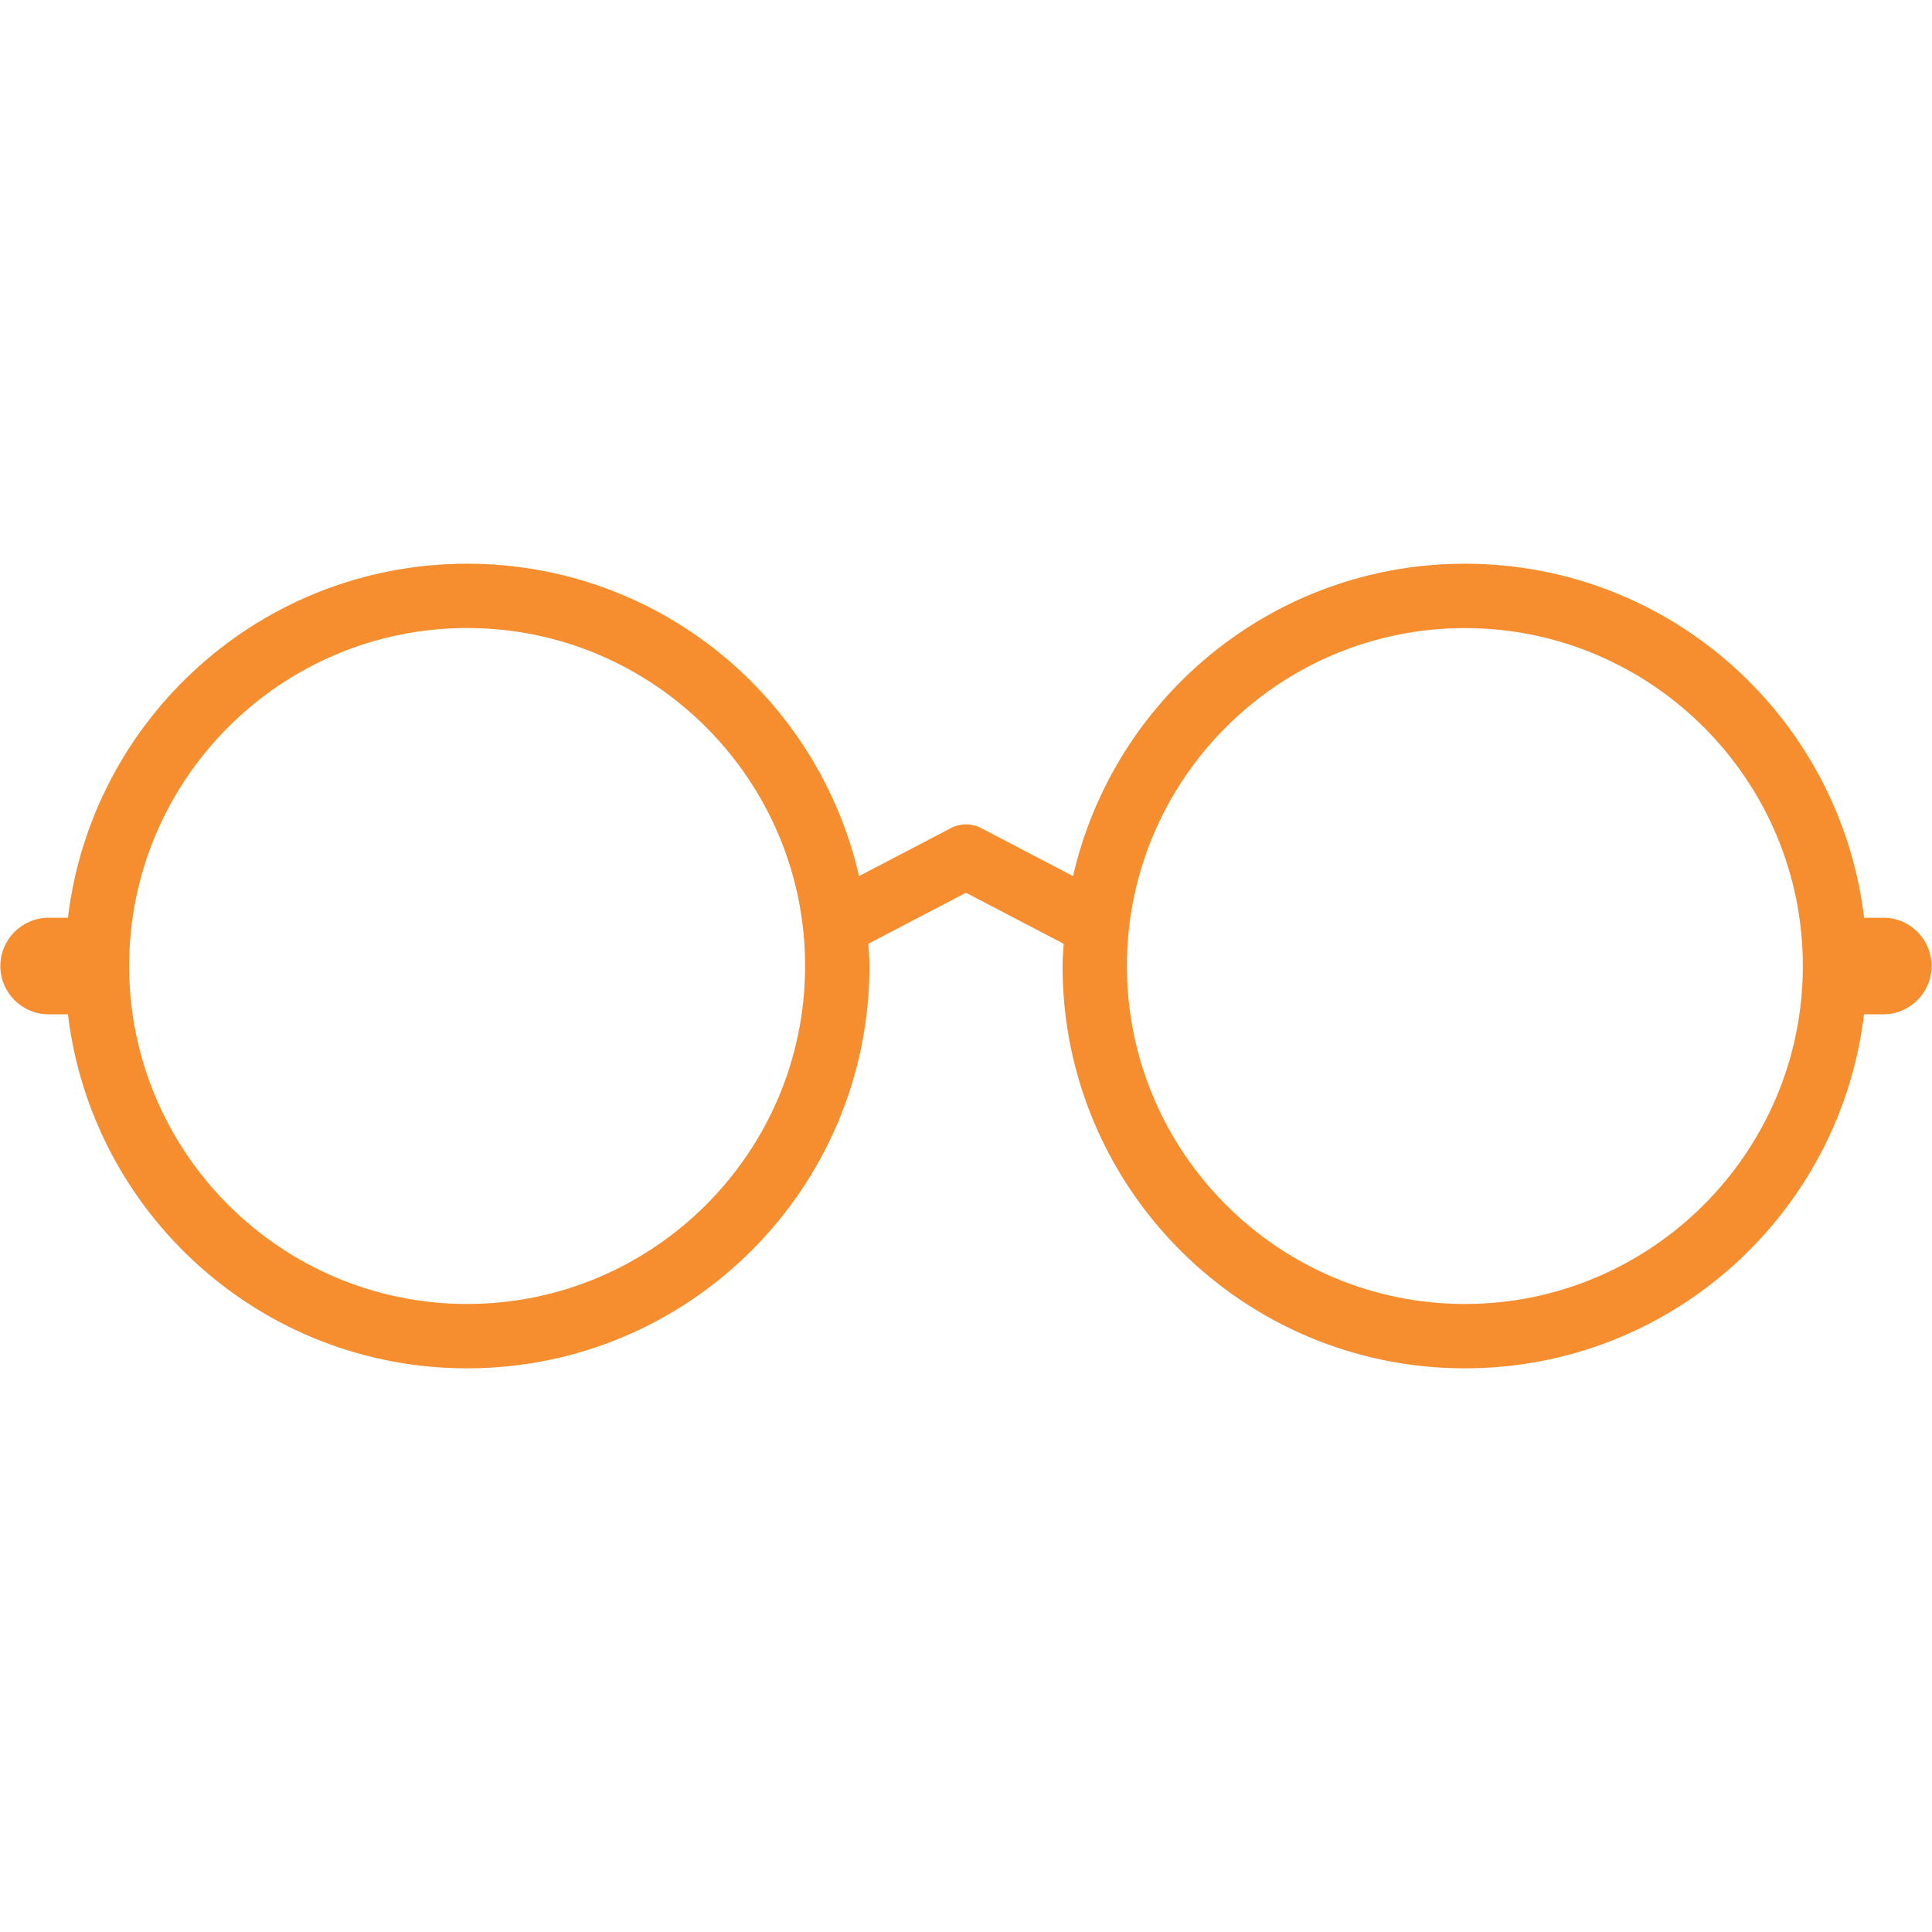 <?xml version="1.0" encoding="UTF-8" standalone="no"?><!DOCTYPE svg PUBLIC "-//W3C//DTD SVG 1.1//EN" "http://www.w3.org/Graphics/SVG/1.1/DTD/svg11.dtd"><svg width="100%" height="100%" viewBox="0 0 32 32" version="1.1" xmlns="http://www.w3.org/2000/svg" xmlns:xlink="http://www.w3.org/1999/xlink" xml:space="preserve" xmlns:serif="http://www.serif.com/" style="fill-rule:evenodd;clip-rule:evenodd;stroke-linejoin:round;stroke-miterlimit:2;"><path d="M31.194,15.201l-0.319,0c-0.395,-3.303 -3.202,-5.864 -6.611,-5.864c-3.168,0 -5.813,2.212 -6.491,5.174l-1.526,-0.797c-0.154,-0.08 -0.339,-0.08 -0.493,0l-1.526,0.797c-0.677,-2.962 -3.323,-5.174 -6.491,-5.174c-3.41,0 -6.216,2.562 -6.612,5.864l-0.319,0c-0.442,0 -0.8,0.358 -0.8,0.8c0,0.441 0.358,0.799 0.8,0.799l0.319,0c0.396,3.303 3.202,5.864 6.612,5.864c3.68,0 6.664,-2.983 6.664,-6.664c0,-0.124 -0.012,-0.245 -0.019,-0.368l1.618,-0.845l1.618,0.845c-0.007,0.122 -0.019,0.244 -0.019,0.368c0,3.68 2.984,6.664 6.664,6.664c3.409,0 6.215,-2.561 6.611,-5.864l0.319,0c0.442,0 0.8,-0.358 0.8,-0.8c0,-0.442 -0.358,-0.8 -0.8,-0.8l0.001,0.001Zm-23.457,6.397c-3.087,0 -5.598,-2.511 -5.598,-5.598c0,-3.087 2.511,-5.598 5.598,-5.598c3.087,0 5.598,2.511 5.598,5.598c0,3.087 -2.511,5.598 -5.598,5.598Zm16.526,0c-3.087,0 -5.598,-2.511 -5.598,-5.598c0,-3.087 2.511,-5.597 5.598,-5.597c3.087,0 5.598,2.511 5.598,5.597c0,3.086 -2.511,5.598 -5.598,5.598Z" style="fill:#f68d2e;fill-rule:nonzero;"/></svg>